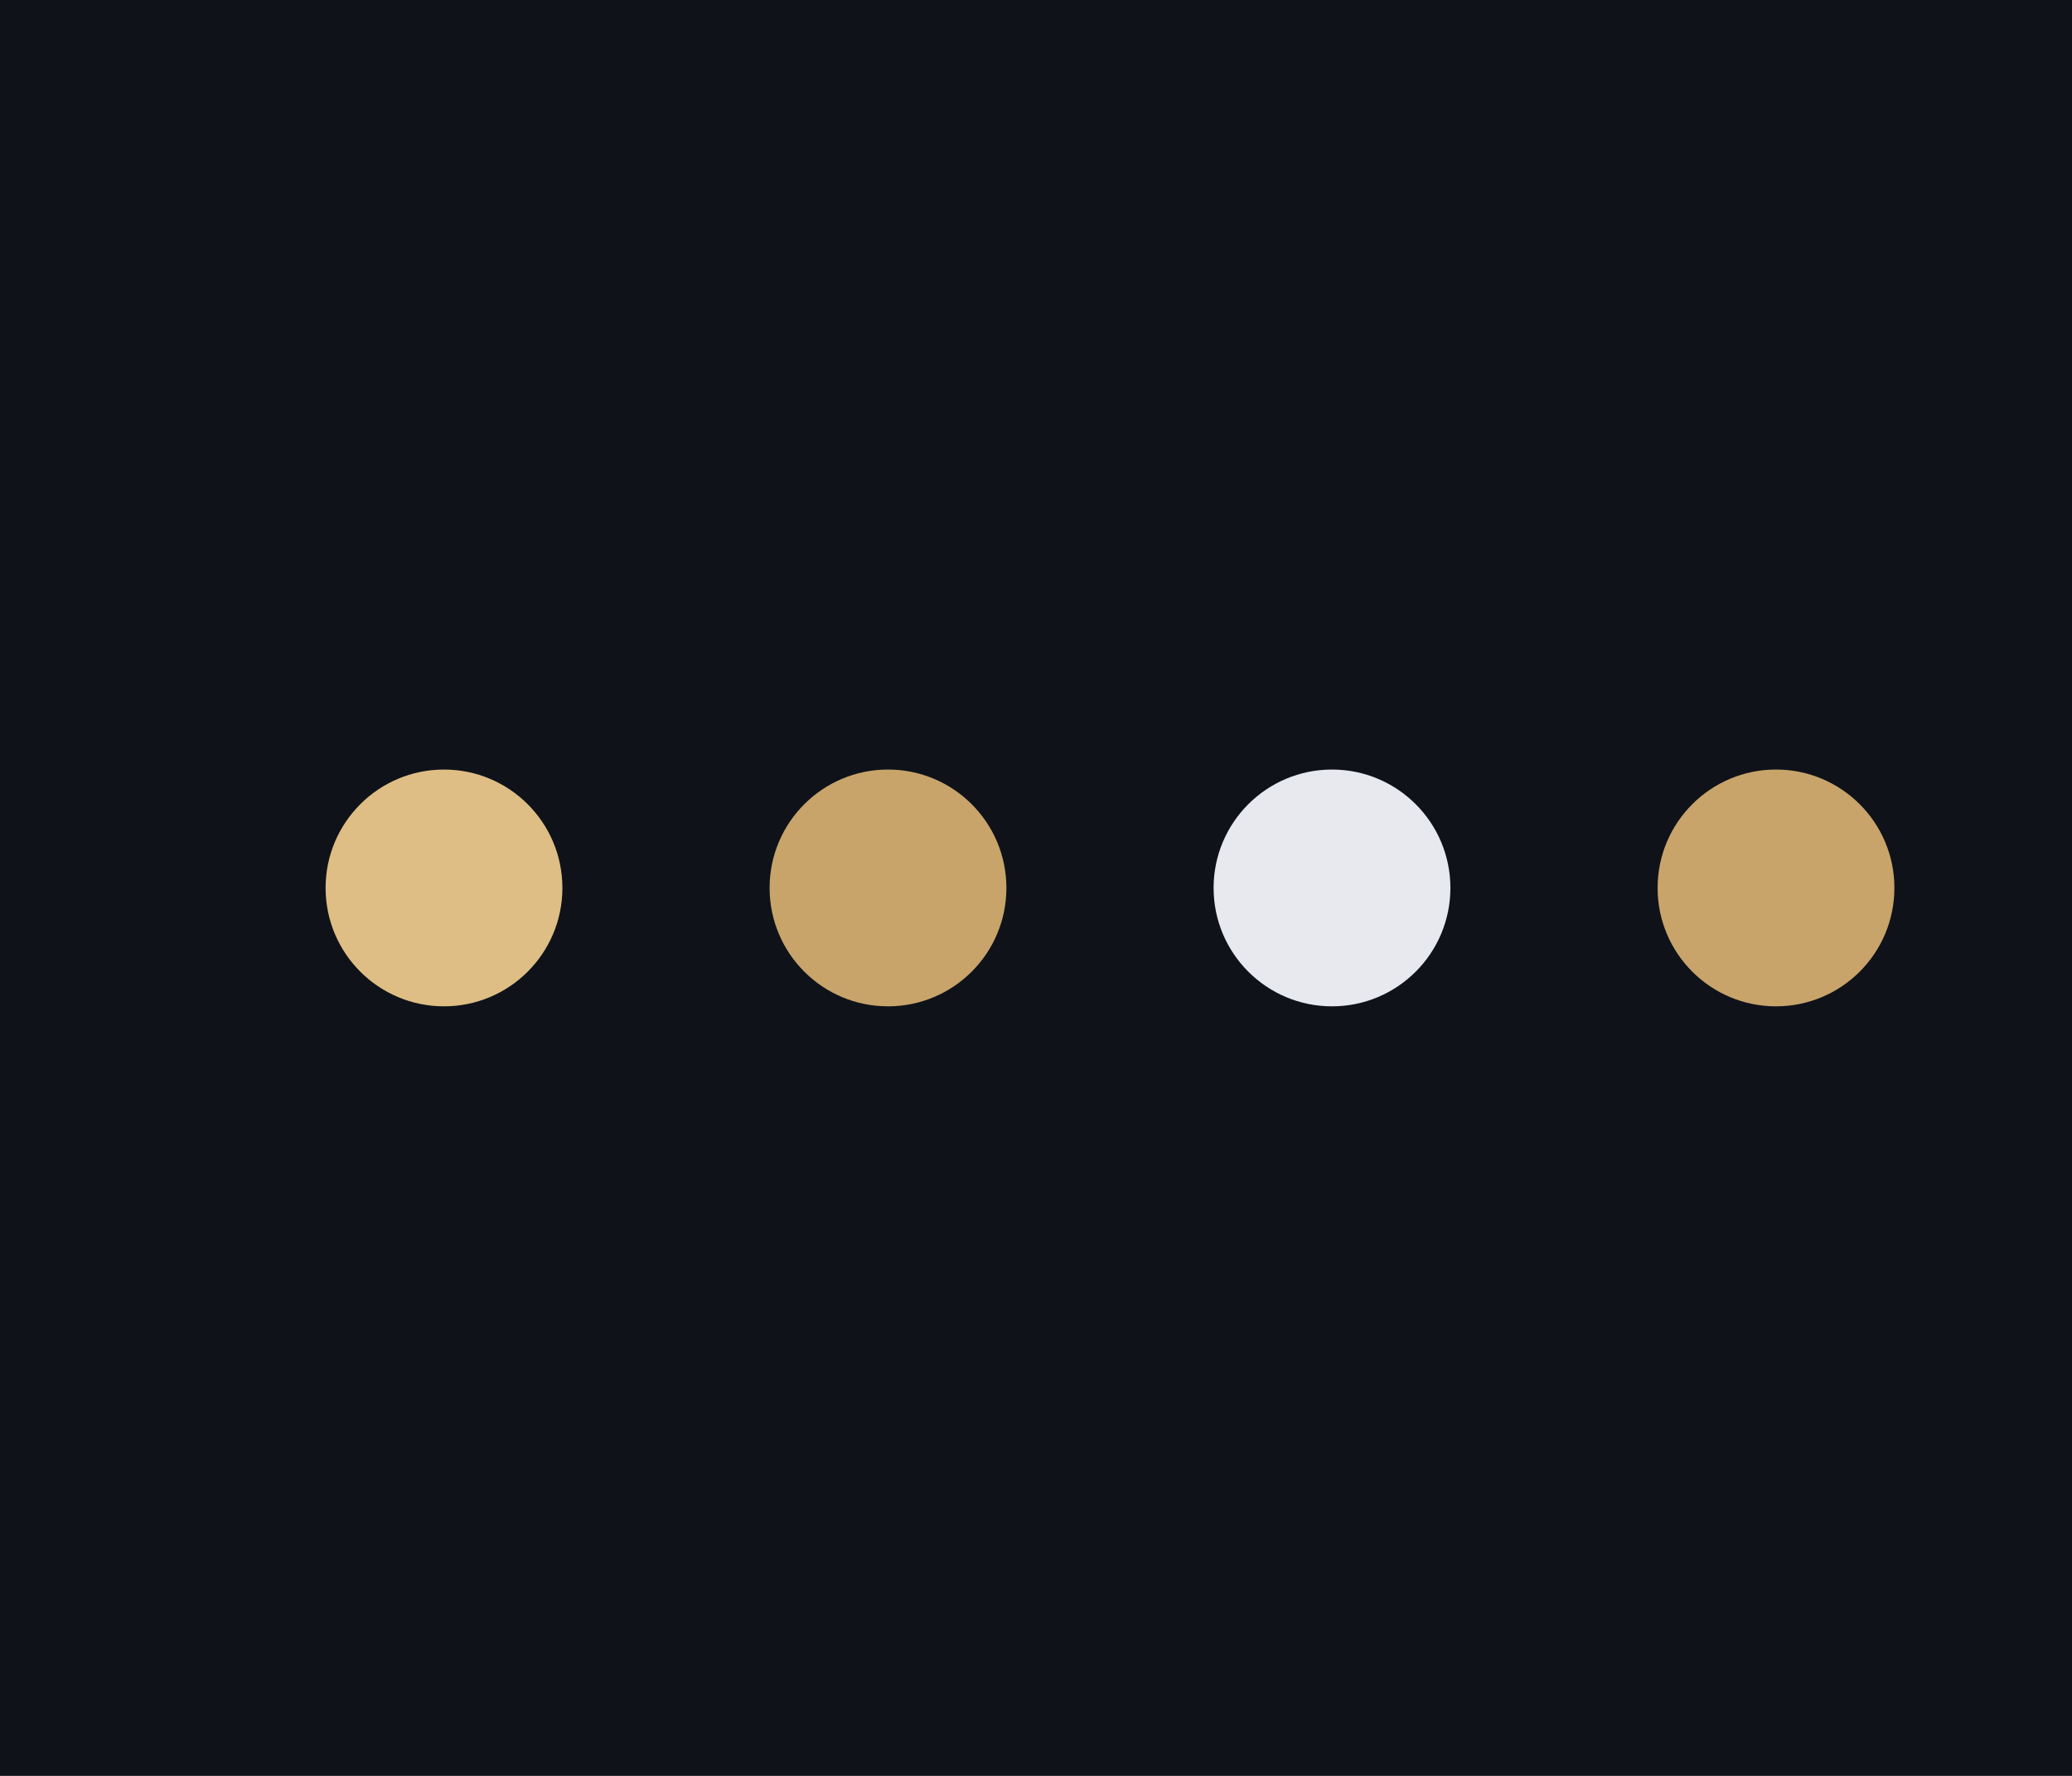 <svg xmlns="http://www.w3.org/2000/svg" viewBox="0 0 140 120"><rect width="140" height="120" fill="#0f1219"/><circle cx="30" cy="60" r="8" fill="#debe84"/><circle cx="60" cy="60" r="8" fill="#c8a46b"/><circle cx="90" cy="60" r="8" fill="#e7e9ee"/><circle cx="120" cy="60" r="8" fill="#c8a46b"/></svg>